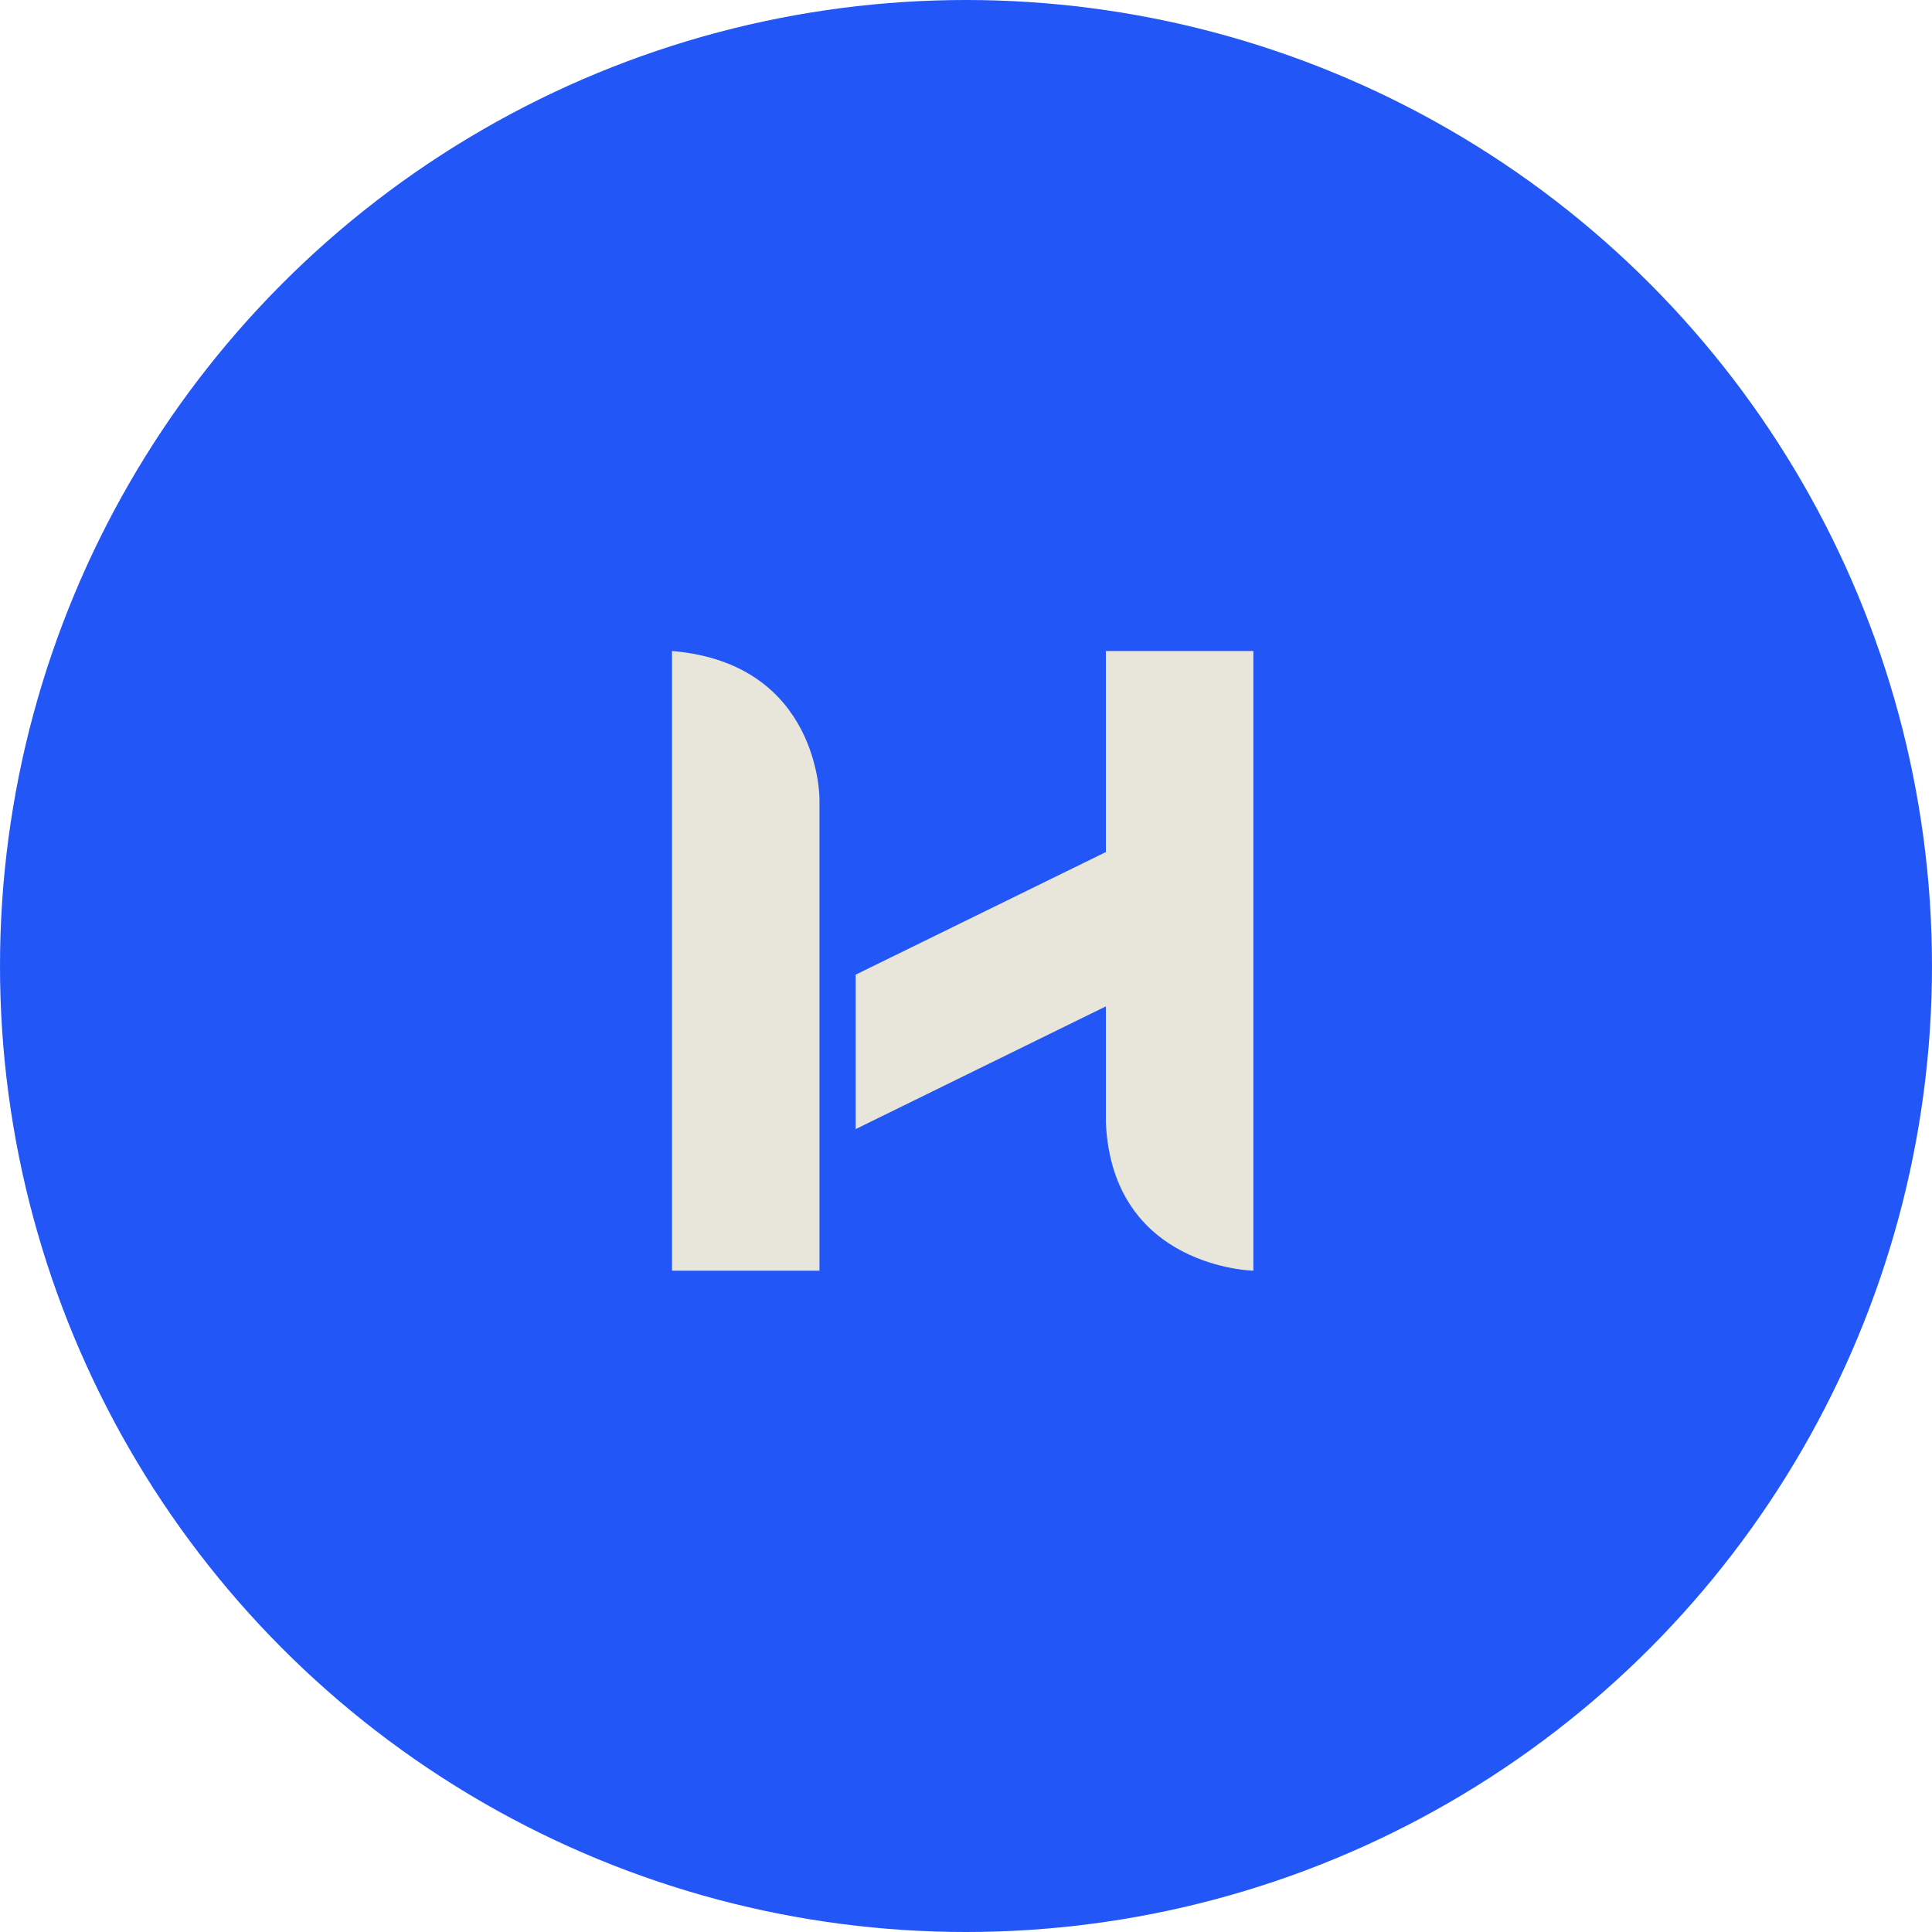 <svg xmlns="http://www.w3.org/2000/svg" width="92" height="92" fill="none"><circle cx="46" cy="46" r="46" fill="#2356F6"/><path fill="#E8E5DA" d="M32 31v29.509h7.023V38.037S39.04 31.59 32 31zm20.661 9.573V31h7.024v29.509s-6.706-.13-7.024-7.037v-5.55l-11.916 5.845v-7.354l11.916-5.84z"/></svg>